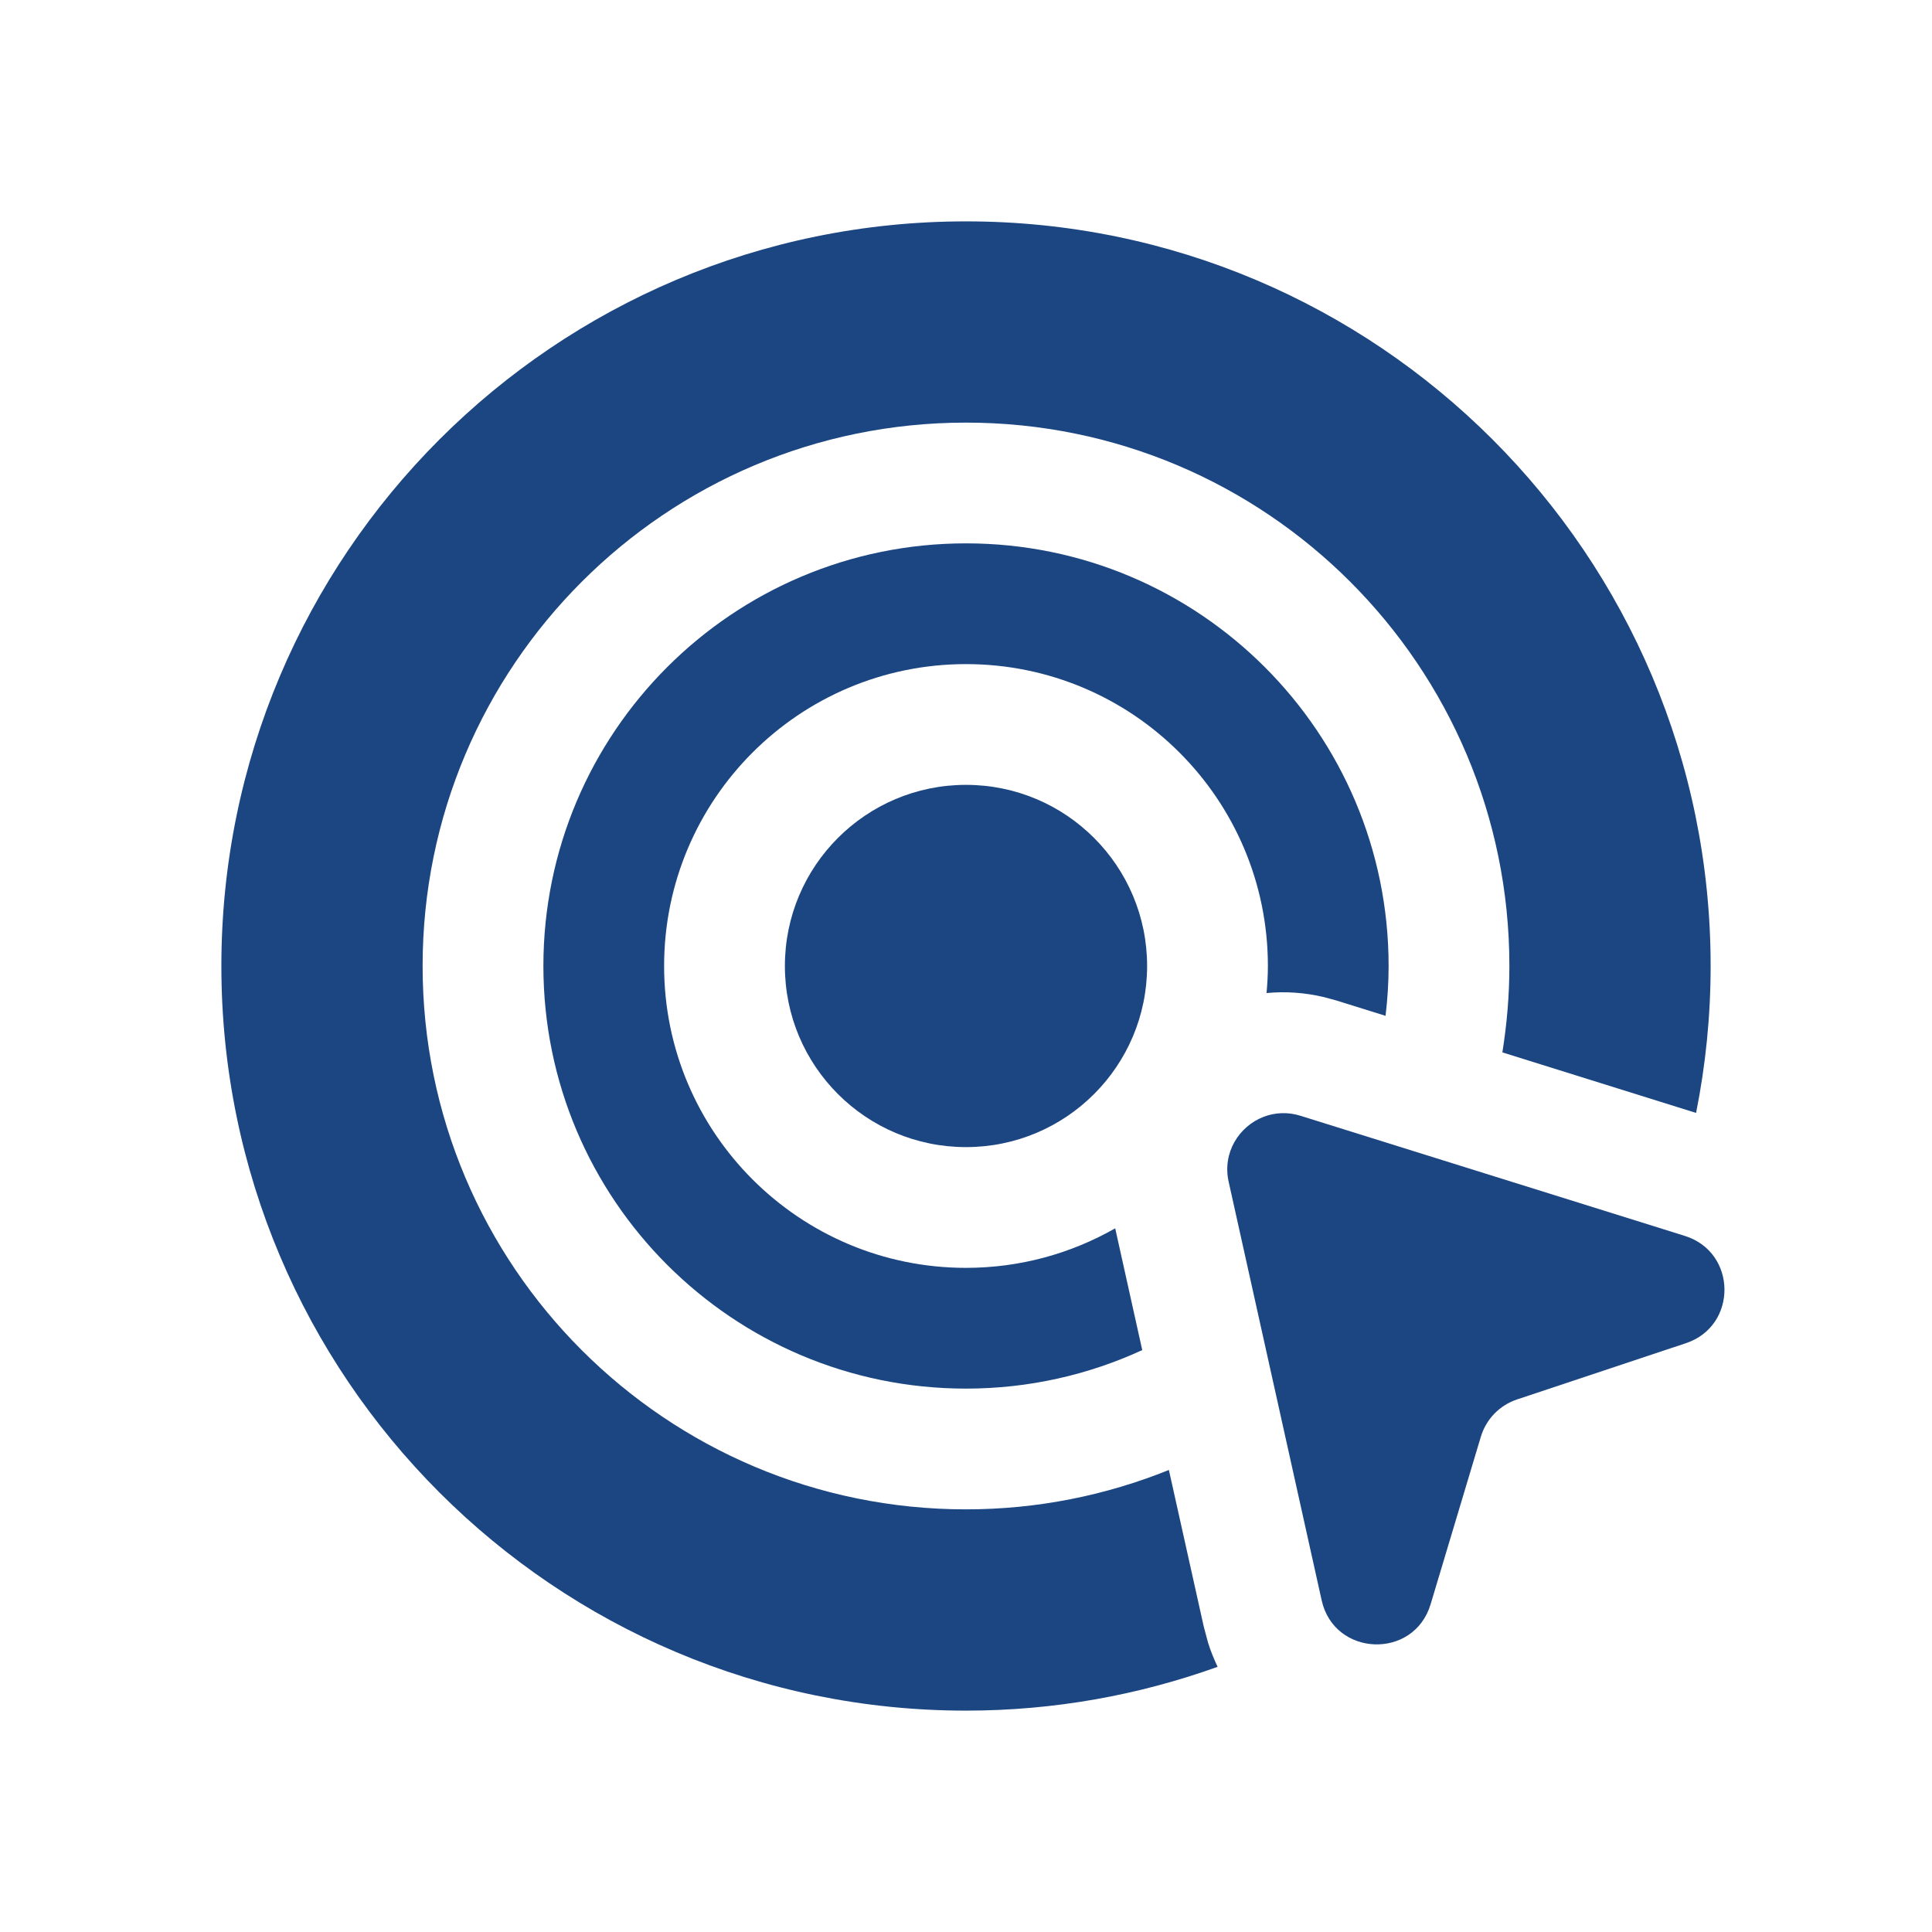 <svg width="62" height="62" viewBox="0 0 62 62" fill="none" xmlns="http://www.w3.org/2000/svg">
<path d="M31 7.104C44.197 7.104 54.896 17.802 54.896 31C54.896 32.614 54.734 34.191 54.429 35.715L48.213 33.772C48.357 32.869 48.438 31.944 48.438 31C48.438 21.369 40.63 13.562 31 13.562C21.369 13.562 13.562 21.369 13.562 31C13.562 40.63 21.369 48.437 31 48.437C33.303 48.437 35.499 47.984 37.511 47.173L38.629 52.196L38.768 52.716C38.853 52.989 38.959 53.246 39.075 53.49C36.552 54.397 33.835 54.896 31 54.896C17.803 54.896 7.104 44.197 7.104 31C7.104 17.802 17.803 7.104 31 7.104Z" fill="#1B4682"/>
<path d="M40.549 35.841C40.907 35.703 41.317 35.676 41.732 35.806L53.357 39.439L54.071 39.663C55.746 40.187 55.769 42.549 54.104 43.104L48.682 44.91C48.124 45.096 47.691 45.543 47.522 46.106L45.91 51.482C45.374 53.267 42.817 53.172 42.413 51.354L39.429 37.925C39.221 36.992 39.76 36.145 40.549 35.841Z" fill="#1B4682"/>
<path d="M31 17.437C38.49 17.437 44.562 23.509 44.562 31C44.562 31.541 44.526 32.075 44.464 32.599L42.887 32.107L42.499 32.001C41.868 31.85 41.245 31.811 40.645 31.868C40.67 31.582 40.688 31.293 40.688 31C40.688 25.65 36.35 21.312 31 21.312C25.65 21.312 21.312 25.65 21.312 31C21.312 36.35 25.65 40.687 31 40.687C32.742 40.687 34.375 40.224 35.788 39.418L36.656 43.326C34.934 44.118 33.019 44.562 31 44.562C23.51 44.562 17.438 38.49 17.438 31C17.438 23.509 23.51 17.437 31 17.437Z" fill="#1B4682"/>
<path d="M31 25.187C34.21 25.187 36.812 27.79 36.812 31C36.812 34.21 34.21 36.812 31 36.812C27.79 36.812 25.188 34.21 25.188 31C25.188 27.79 27.79 25.187 31 25.187Z" fill="#1B4682"/>
</svg>
